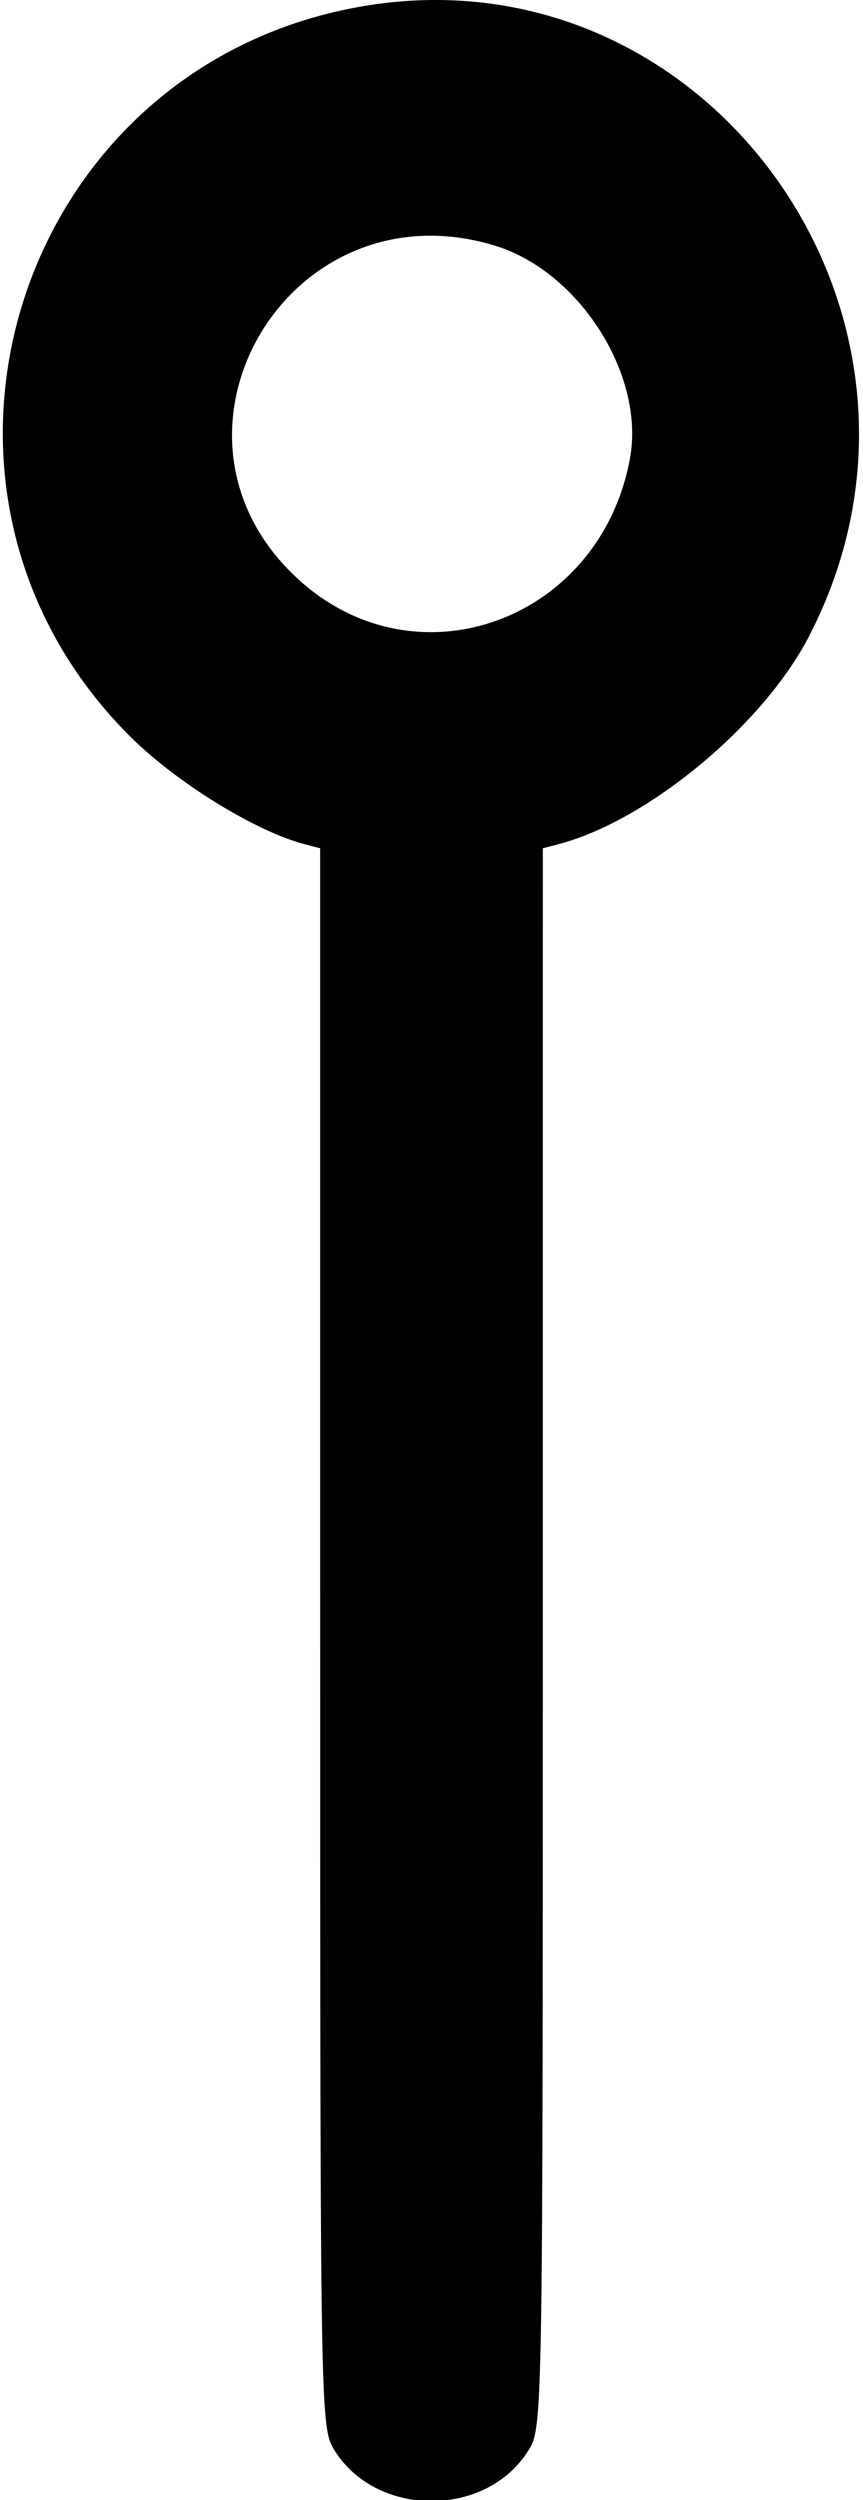 <svg id="svg" xmlns="http://www.w3.org/2000/svg" xmlns:xlink="http://www.w3.org/1999/xlink" width="400" height="1158.065" viewBox="0, 0, 400,1158.065"><g id="svgg"><path id="path0" d="M166.192 3.231 C 7.316 31.897,-54.037 226.286,59.720 340.572 C 81.149 362.101,118.145 385.036,141.144 391.050 L 148.387 392.944 148.399 758.569 C 148.411 1117.715,148.525 1124.380,154.821 1134.707 C 174.227 1166.535,225.773 1166.535,245.179 1134.707 C 251.475 1124.380,251.589 1117.715,251.601 758.569 L 251.613 392.944 258.856 391.050 C 300.120 380.259,353.407 336.175,374.761 295.161 C 451.657 147.475,327.772 -25.924,166.192 3.231 M229.032 113.669 C 268.396 125.499,299.106 173.681,291.978 212.426 C 278.231 287.144,193.837 318.307,138.929 268.939 C 64.801 202.292,132.981 84.802,229.032 113.669 " stroke="none" fill="#000000" fill-rule="evenodd"></path></g></svg>